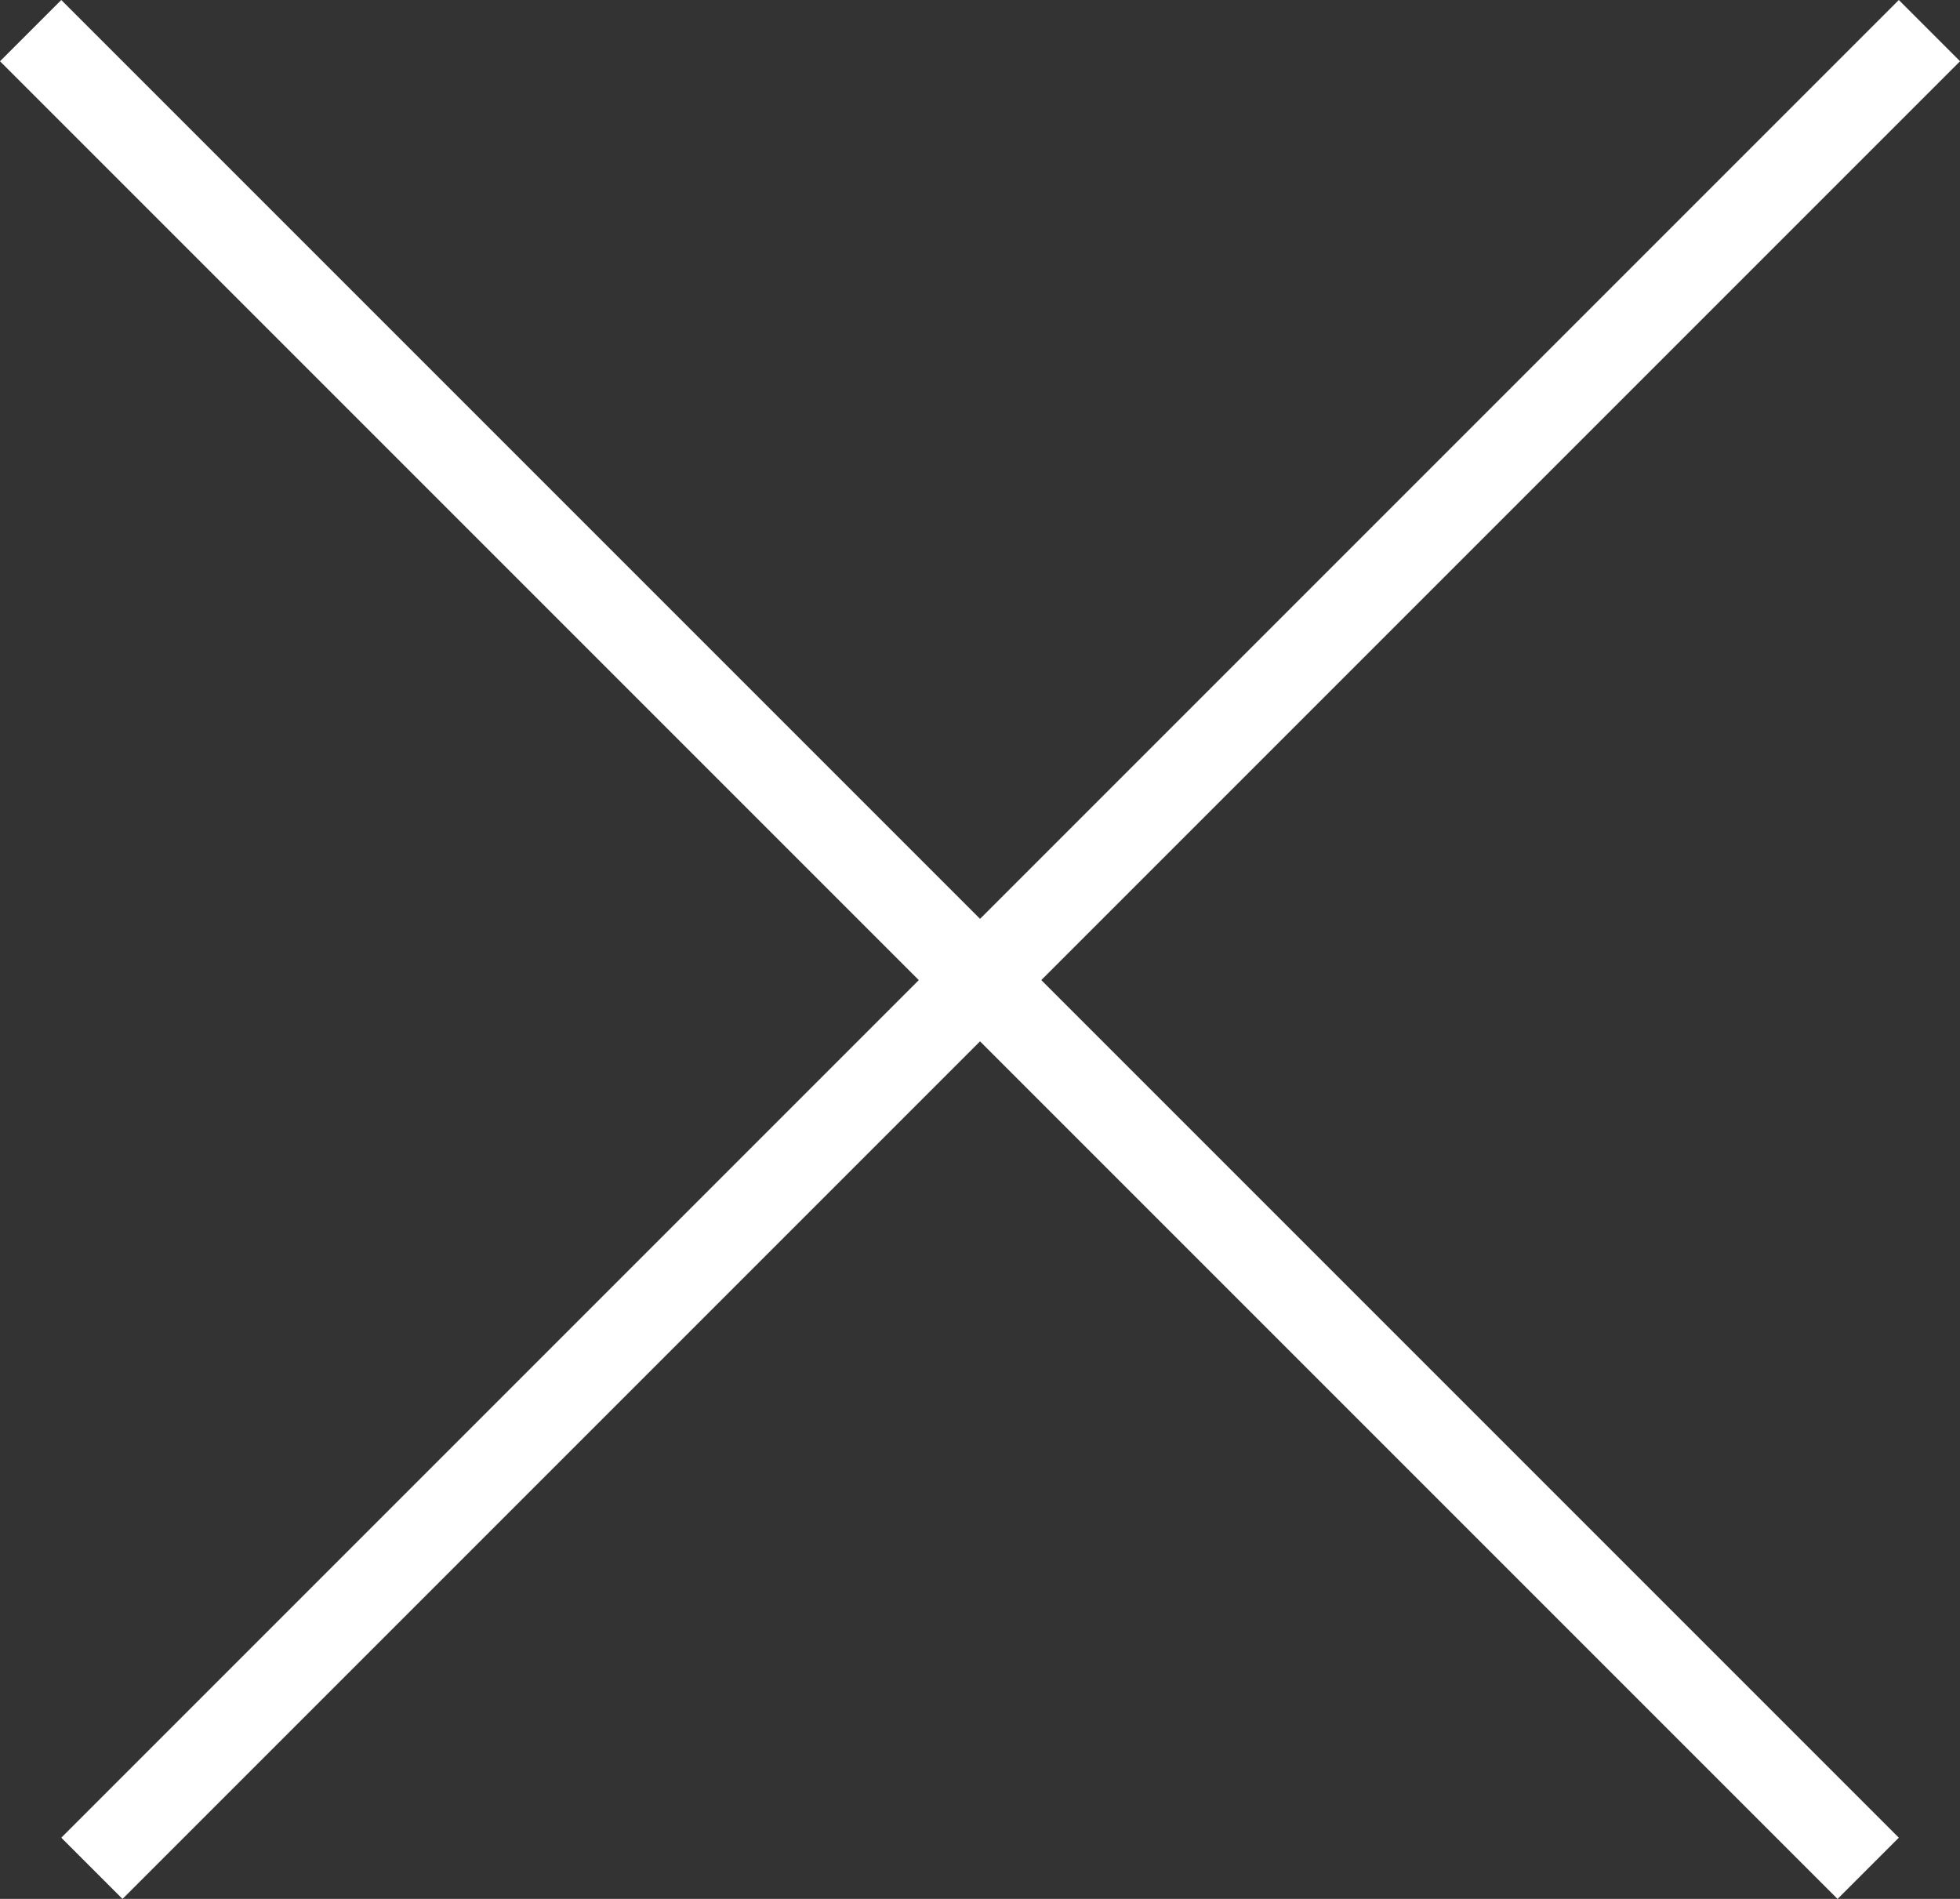 <svg xmlns="http://www.w3.org/2000/svg" width="22.627" height="21.92" viewBox="0 0 22.627 21.92">
  <rect x="0" y="0" width="22.627" height="21.92" fill="#333333" stroke="none"/>
  <g id="Group_556" data-name="Group 556" transform="translate(-922.067 -993.485) rotate(45)">
    <rect id="Rectangle_147" data-name="Rectangle 147" width="30" height="1" transform="translate(1370 65) rotate(-90)" fill="#fff"/>
    <rect id="Rectangle_148" data-name="Rectangle 148" width="30" height="1" transform="translate(1355 50)" fill="#fff"/>
  </g>
</svg>
